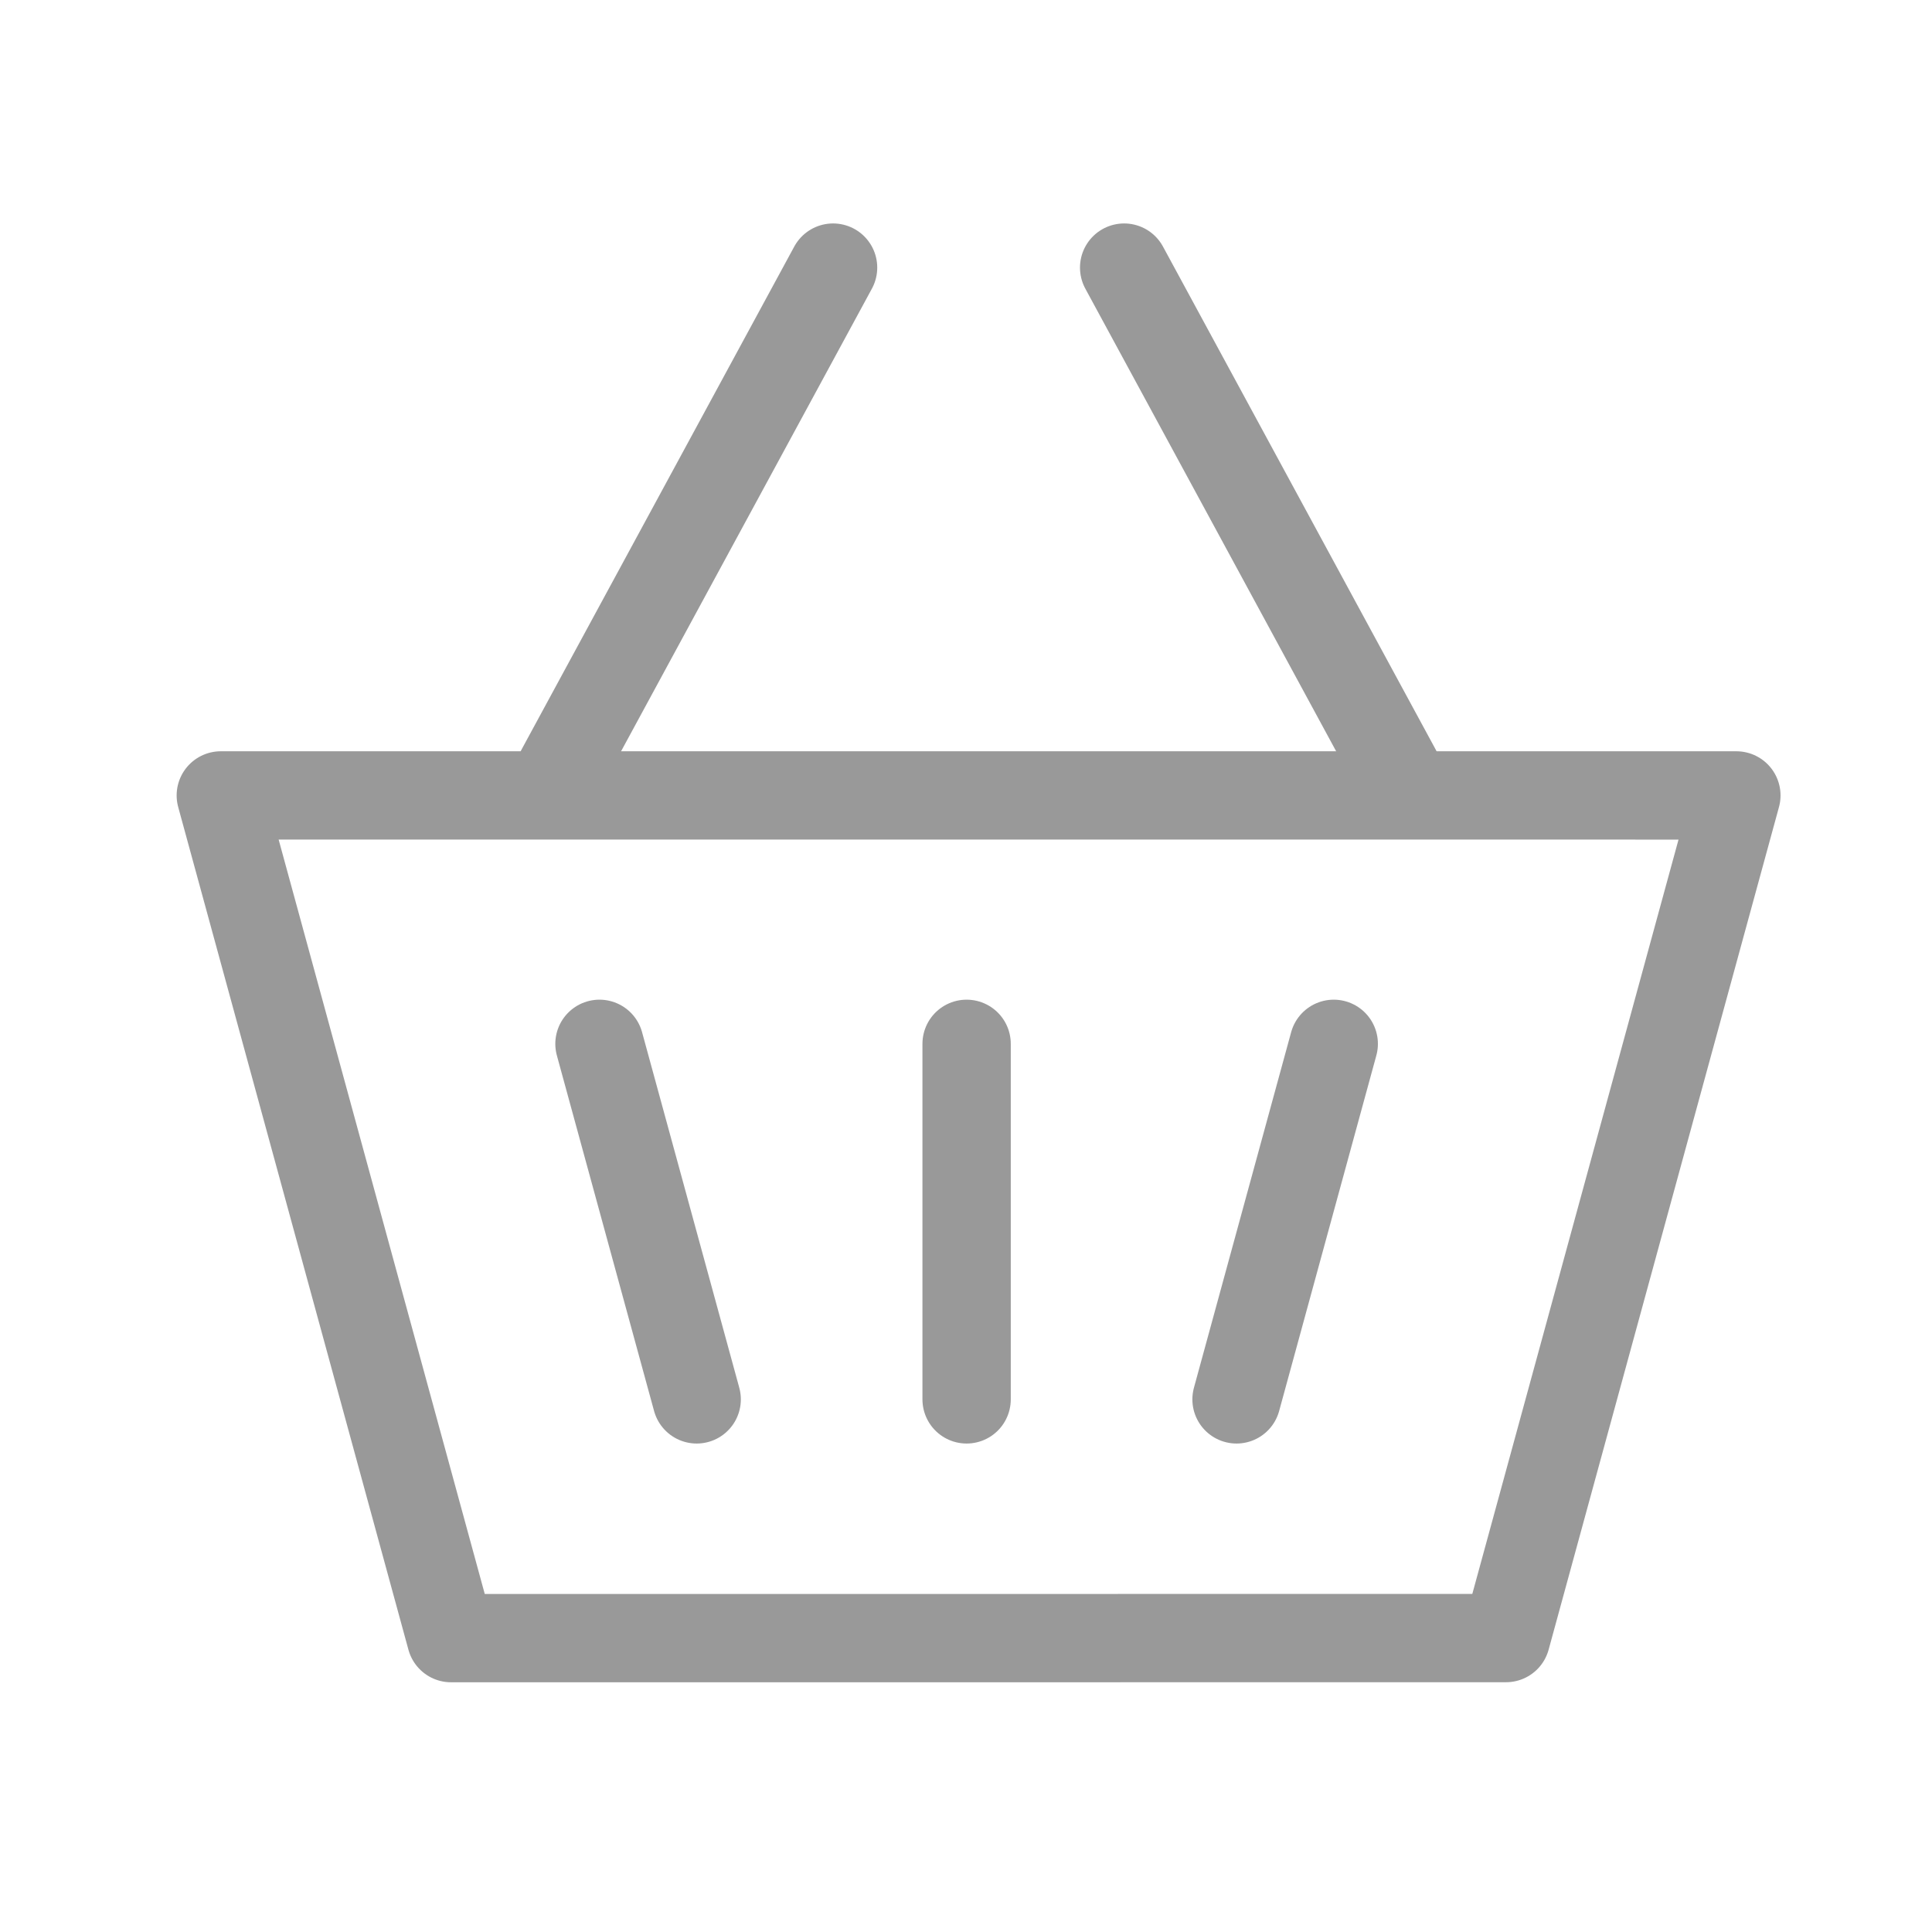 <svg xmlns="http://www.w3.org/2000/svg" xmlns:xlink="http://www.w3.org/1999/xlink" width="35" height="35" viewBox="0 0 35 35">
  <defs>
    <clipPath id="clip-path">
      <rect id="사각형_3407" data-name="사각형 3407" width="35" height="35" transform="translate(-10363 -4212)" fill="#fff"/>
    </clipPath>
  </defs>
  <g id="마스크_그룹_224" data-name="마스크 그룹 224" transform="translate(10363 4212)" clip-path="url(#clip-path)">
    <g id="그룹_4814" data-name="그룹 4814" transform="translate(-10618.648 -4469.215)">
      <path id="패스_1215" data-name="패스 1215" d="M275.931,293.976h7l4.173-15.265H259.648l4.171,15.266h12.112Z" transform="translate(0 -7.086)" fill="none" stroke="#999" stroke-linecap="round" stroke-linejoin="round" stroke-width="1.6"/>
      <line id="선_155" data-name="선 155" x1="4.942" y2="9.115" transform="translate(265.798 262.063)" fill="none" stroke="#999" stroke-linecap="round" stroke-linejoin="round" stroke-width="1.6"/>
      <line id="선_156" data-name="선 156" x2="4.942" y2="9.115" transform="translate(276.013 262.063)" fill="none" stroke="#999" stroke-linecap="round" stroke-linejoin="round" stroke-width="1.6"/>
      <line id="선_157" data-name="선 157" y2="6.441" transform="translate(273.159 276.125)" fill="none" stroke="#999" stroke-linecap="round" stroke-linejoin="round" stroke-width="1.6"/>
      <line id="선_158" data-name="선 158" x2="1.761" y2="6.441" transform="translate(266.508 276.125)" fill="none" stroke="#999" stroke-linecap="round" stroke-linejoin="round" stroke-width="1.6"/>
      <line id="선_159" data-name="선 159" x1="1.761" y2="6.441" transform="translate(278.049 276.125)" fill="none" stroke="#999" stroke-linecap="round" stroke-linejoin="round" stroke-width="1.6"/>
    </g>
  </g>
</svg>
